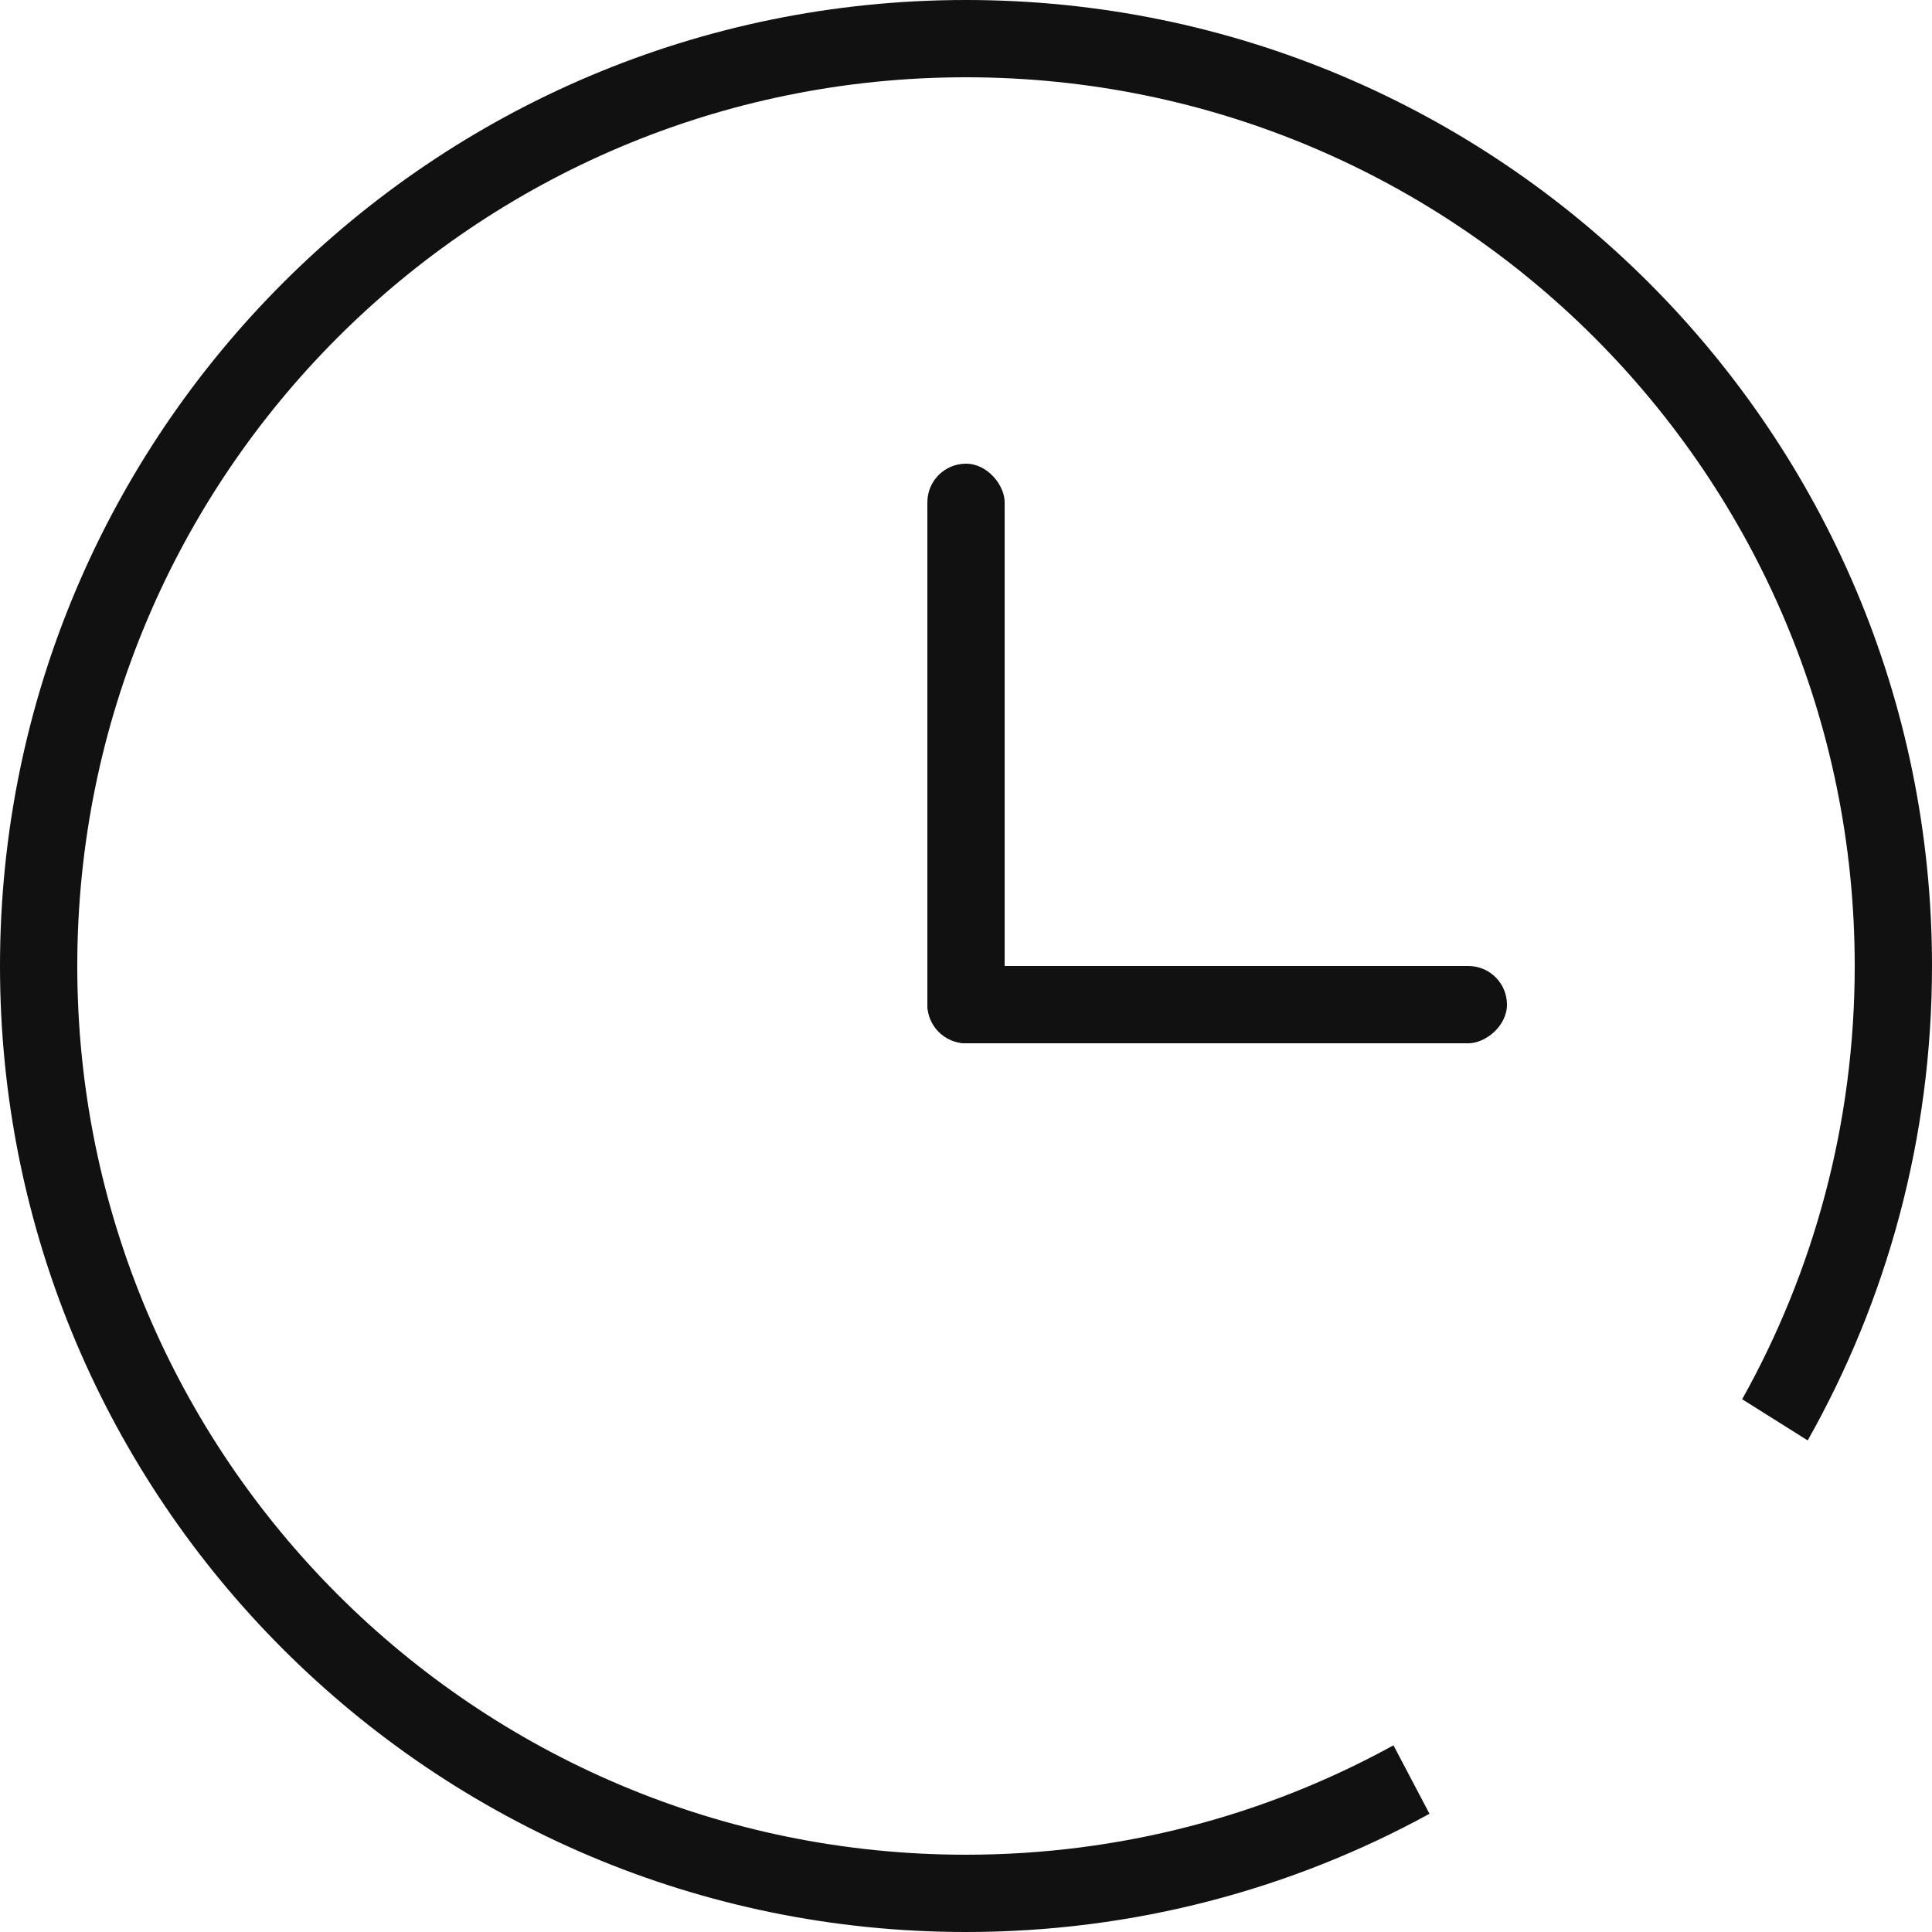 <svg width="50" height="50" viewBox="0 0 50 50" fill="none" xmlns="http://www.w3.org/2000/svg">
<g clip-path="url(#clip0_3030_4894)">
<path fill-rule="evenodd" clip-rule="evenodd" d="M25 50C29.346 50 33.434 48.891 36.995 46.94L36.063 45.169C32.781 46.974 29.01 48 25 48C12.297 48 2 37.703 2 25C2 12.297 12.297 2 25 2C37.703 2 48 12.297 48 25C48 29.071 46.942 32.895 45.087 36.212L46.783 37.278C48.831 33.651 50 29.462 50 25C50 11.193 38.807 0 25 0C11.193 0 0 11.193 0 25C0 38.807 11.193 50 25 50Z" fill="#111111"/>
<rect x="24" y="12" width="2" height="15" rx="1" fill="#111111"/>
<rect x="39" y="25" width="2" height="15" rx="1" transform="rotate(90 39 25)" fill="#111111"/>
</g>
<defs>
<clipPath id="clip0_3030_4894">
<rect width="50" height="50" fill="white"/>
</clipPath>
</defs>
</svg>
